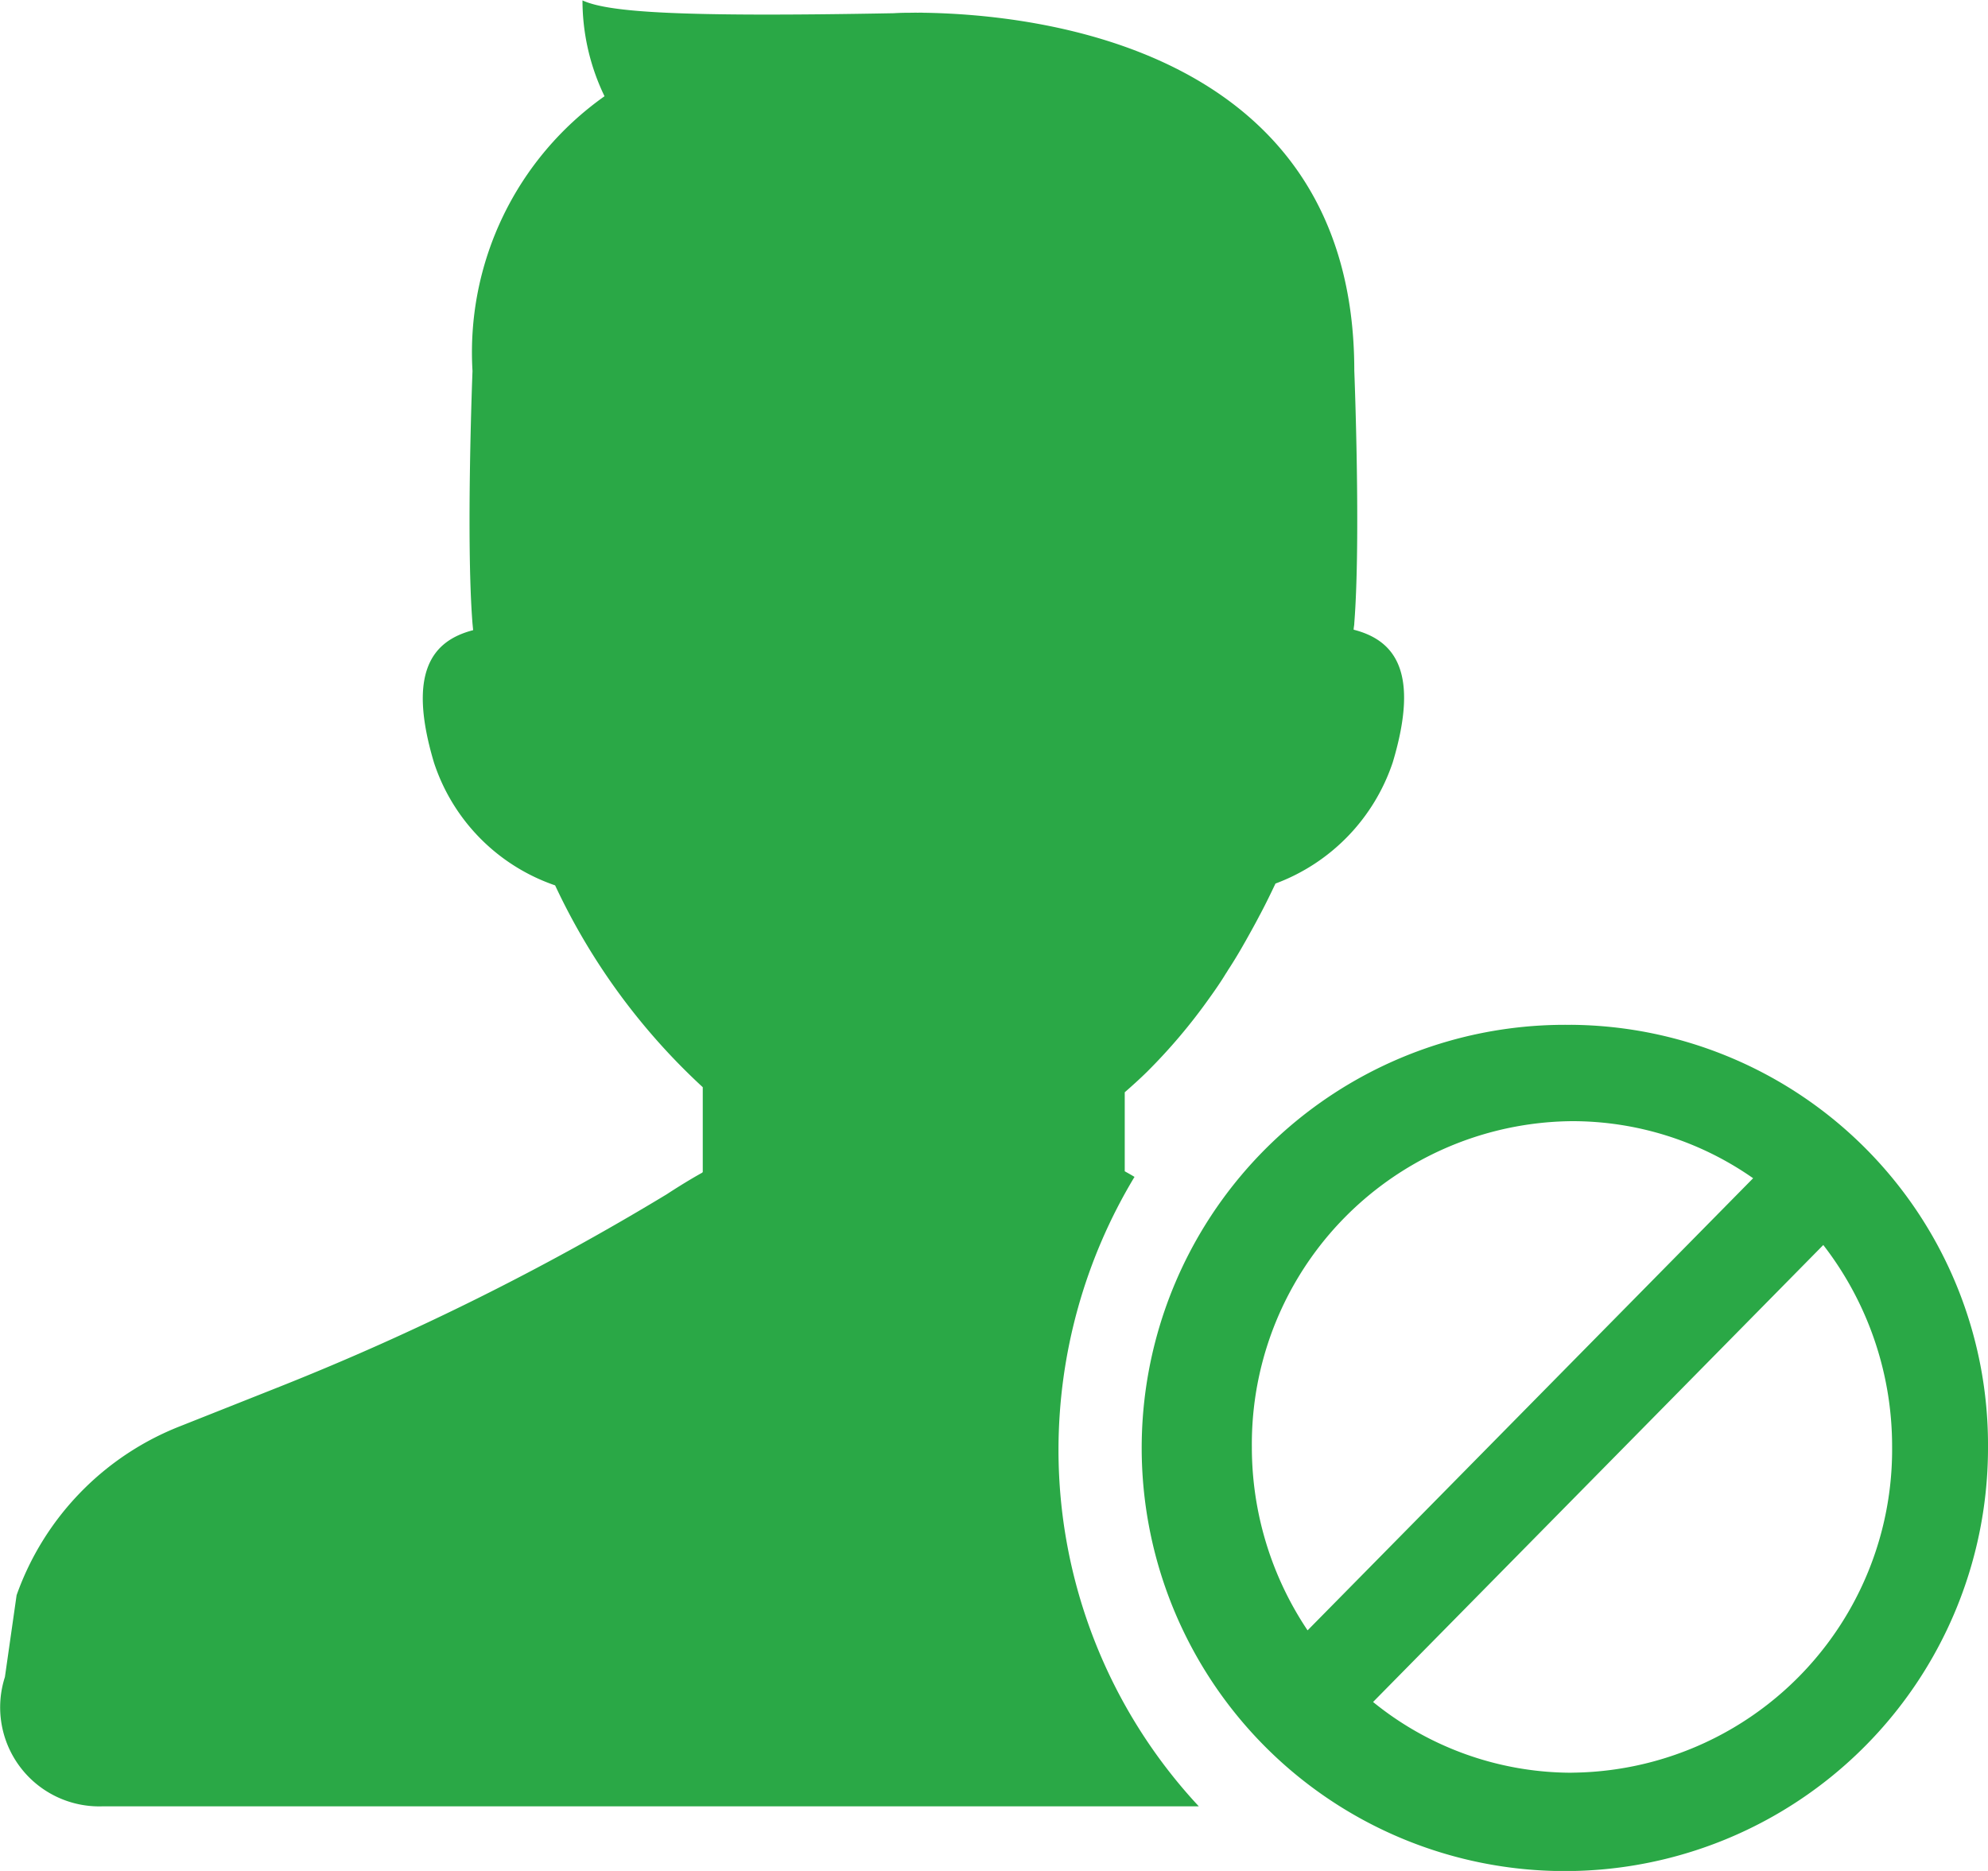 <svg xmlns="http://www.w3.org/2000/svg" width="34" height="32" viewBox="0 0 34 32"><defs><style>.a{fill:#2aa846;}</style></defs><path class="a" d="M72.921,112.629c-.088-.053-.145-.083-.156-.09s-.008,0-.011-.008v-1.349c.129-.113.259-.23.381-.35l.011-.011a9.641,9.641,0,0,0,1.051-1.244,0,0,0,0,1,0,0c.1-.139.2-.283.289-.43.019-.026.034-.057.053-.083.08-.124.156-.249.229-.377l.057-.1c.076-.136.152-.271.225-.411.011-.023.023-.041.034-.064.088-.166.168-.332.248-.5a3.341,3.341,0,0,0,2.007-2.077c.461-1.541.038-2.084-.67-2.265,0-.038.011-.075.011-.113.114-1.443,0-4.319,0-4.319,0-5.574-5.533-6.094-7.369-6.12a.9.9,0,0,0-.1,0,.441.441,0,0,0-.072,0c-.1,0-.209,0-.335.008-3.675.068-4.878-.015-5.324-.219a3.767,3.767,0,0,0,.377,1.639,5.365,5.365,0,0,0-2.258,4.7s-.114,2.876,0,4.319l.011.113c-.7.181-1.131.72-.67,2.265a3.309,3.309,0,0,0,2.072,2.1,11.06,11.06,0,0,0,2.525,3.452v1.455s-.008,0-.011.008c-.034.019-.267.147-.606.369a44.527,44.527,0,0,1-6.6,3.283l-1.718.682a4.841,4.841,0,0,0-2.8,2.891l-.2,1.4a1.694,1.694,0,0,0,1.66,2.212H74.021a8.943,8.943,0,0,1-2.4-6.113A9.054,9.054,0,0,1,72.921,112.629Zm7.468-2.6a7.237,7.237,0,1,0,7.129,7.236A7.184,7.184,0,0,0,80.389,110.028Zm-5.461,7.221a5.523,5.523,0,0,1,5.473-5.574,5.389,5.389,0,0,1,3.1.976l-7.62,7.733A5.625,5.625,0,0,1,74.928,117.249Zm5.473,5.57a5.391,5.391,0,0,1-3.4-1.21l7.7-7.816a5.624,5.624,0,0,1,1.177,3.452A5.525,5.525,0,0,1,80.4,122.819Z" transform="translate(-53.518 -92.5)"/></svg>